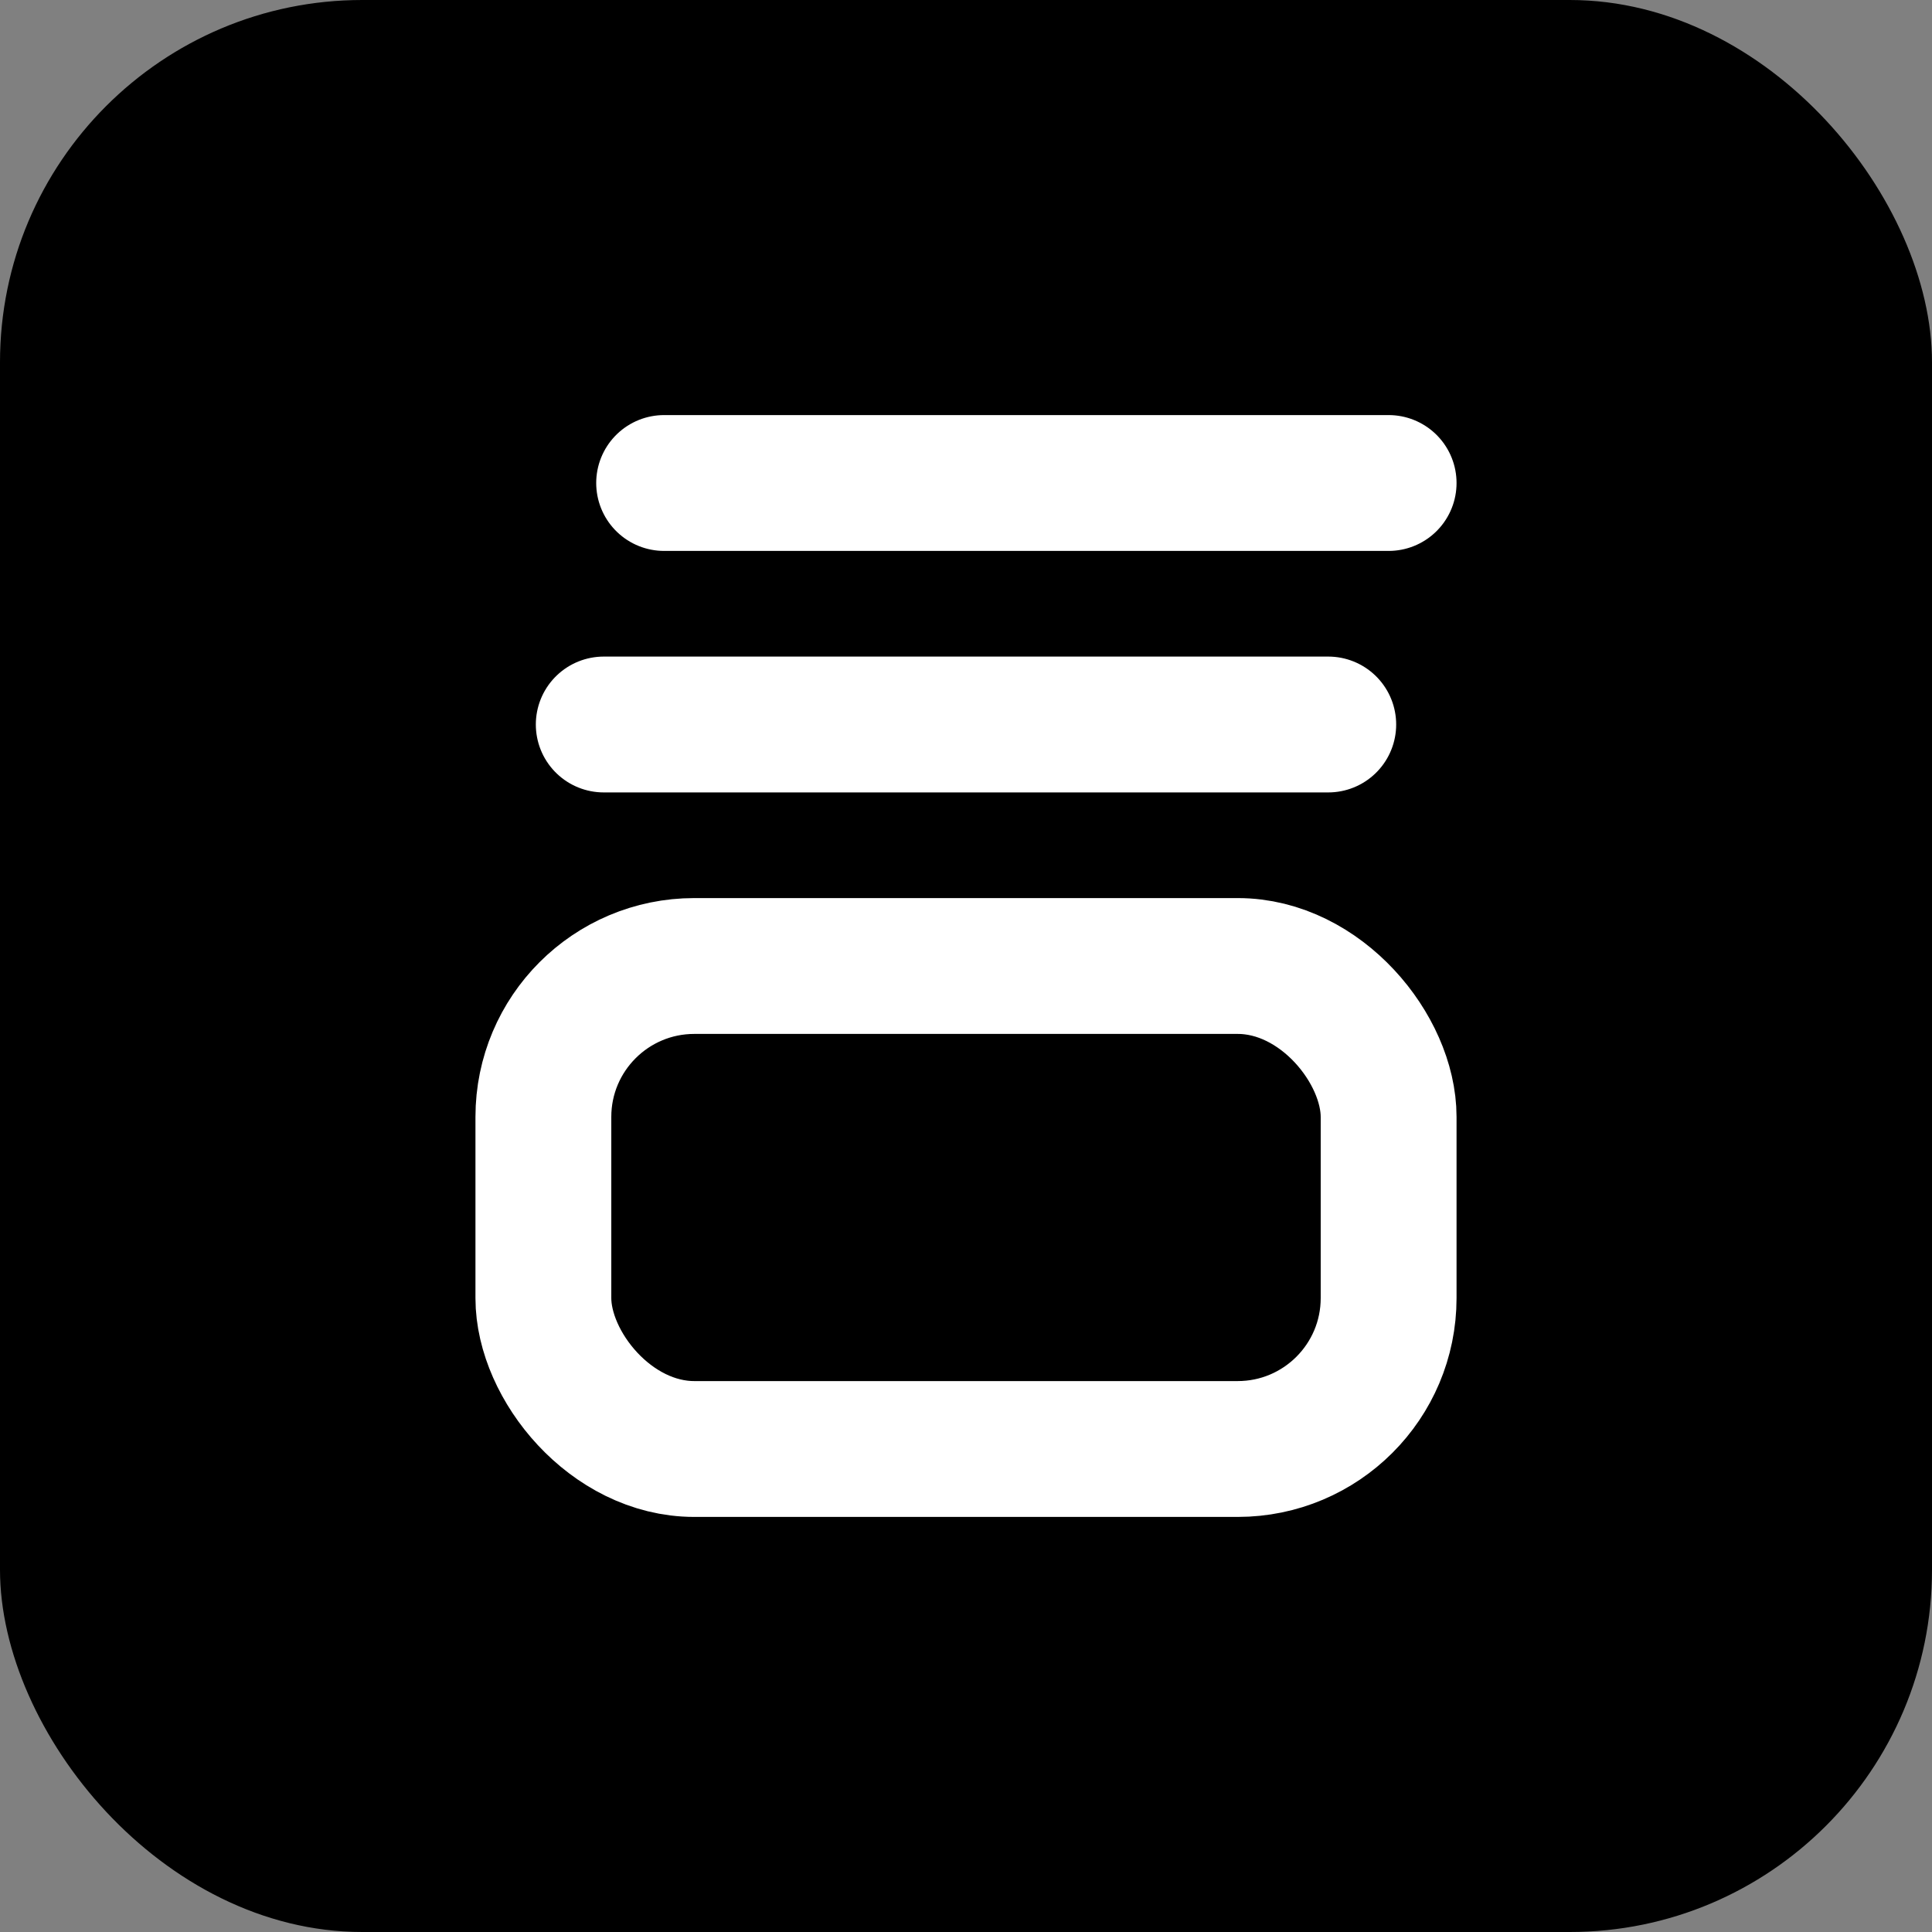 <svg width="64" height="64" viewBox="0 0 64 64" fill="none" xmlns="http://www.w3.org/2000/svg">
  <rect x="0" y="0" width="64" height="64" fill="#808080" stroke="none"/>
  <!-- 黑色圆角方形背景 -->
  <rect width="64" height="64" rx="12" fill="#000000"/>
  
  <!-- 底部完整卡片 - 居中显示，更圆润的矩形轮廓 -->
  <!-- 宽度 28，高度 16，中心在 (32, 32) -->
  <!-- x = 32 - 14 = 18, y = 32 - 8 = 24 -->
  <rect x="18" y="32" width="28" height="16" rx="5" stroke="white" stroke-width="4.5" fill="none"/>
  
  <!-- 中间卡片（只显示顶部线条，更短，稍微向右上偏移） -->
  <!-- 相对于底部卡片向上偏移 8px，向右偏移 2px，线条更短 -->
  <!-- 底部卡片中心 x=32，宽度 28，所以横线应该从 x=20 到 x=44（比卡片窄 4px 每边） -->
  <line x1="20" y1="24" x2="44" y2="24" stroke="white" stroke-width="4.5" stroke-linecap="round"/>
  
  <!-- 顶部卡片（只显示顶部线条，更短，进一步向右上偏移） -->
  <!-- 相对于中间卡片向上偏移 8px，向右偏移 2px，线条更短 -->
  <line x1="22" y1="16" x2="46" y2="16" stroke="white" stroke-width="4.5" stroke-linecap="round"/>
</svg>

